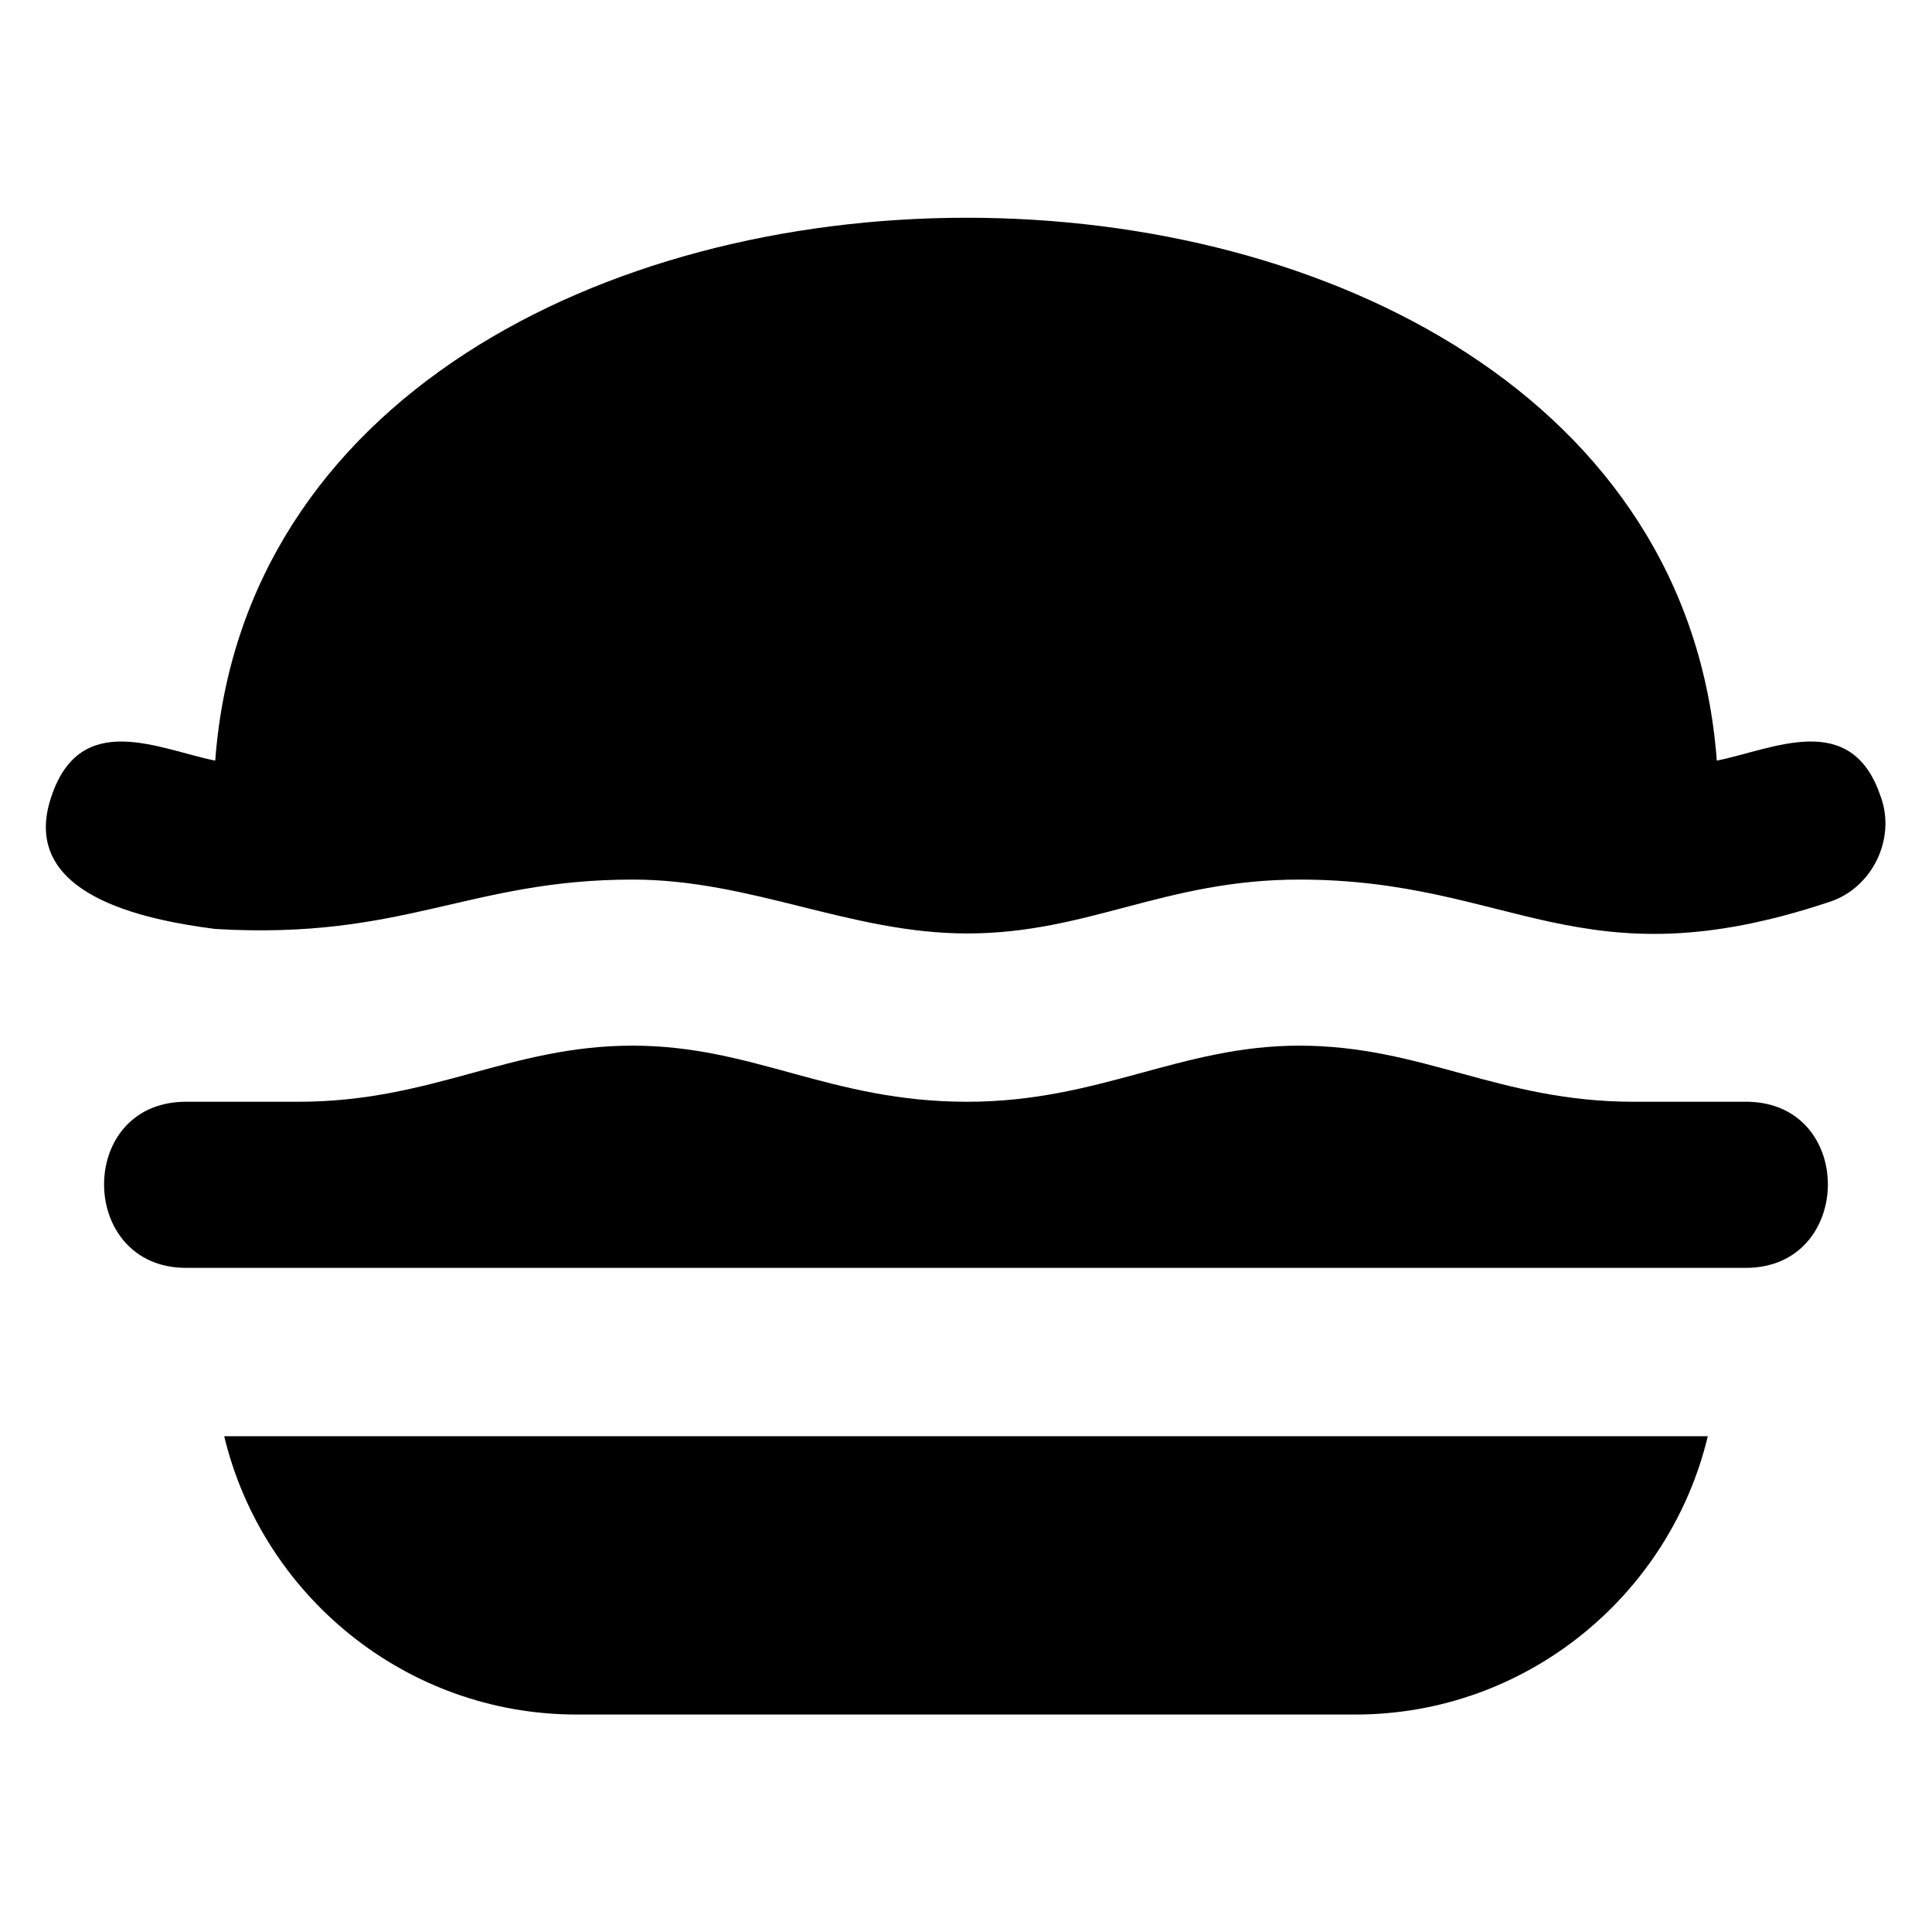 <?xml version="1.0" encoding="UTF-8"?>
<!-- Uploaded to: ICON Repo, www.svgrepo.com, Generator: ICON Repo Mixer Tools -->
<svg fill="#000000" width="800px" height="800px" version="1.1" viewBox="144 144 512 512" xmlns="http://www.w3.org/2000/svg">
 <g fill-rule="evenodd">
  <path d="m296.8 598.37h206.4c45.207 0 83.273-31.523 93.387-73.758h-393.17c10.113 42.23 48.18 73.758 93.387 73.758z"/>
  <path d="m642.39 355.09c-7.734-23.199-28.551-12.492-43.422-9.516-14.277-192.12-383.66-191.53-397.93 0-14.871-2.973-35.688-13.68-43.422 9.516-8.922 26.172 24.98 32.715 43.422 35.094 49.965 2.973 67.215-13.086 110.64-13.086 31.523 0 57.695 14.277 88.629 14.277 32.121 0 52.344-14.277 88.031-14.277 56.508 0 74.352 27.957 140.38 5.949 11.301-3.57 17.844-16.656 13.68-27.957z"/>
  <path d="m607.29 435.98h-30.336c-35.688 0-55.914-14.871-88.629-14.871-31.523 0-52.938 14.871-88.031 14.871-36.285 0-56.508-14.871-88.629-14.871-32.715 0-52.938 14.871-88.629 14.871h-30.336c-28.551 0.594-27.957 44.016 0.594 44.016h413.4c28.551 0 29.145-43.422 0.594-44.016z"/>
 </g>
</svg>